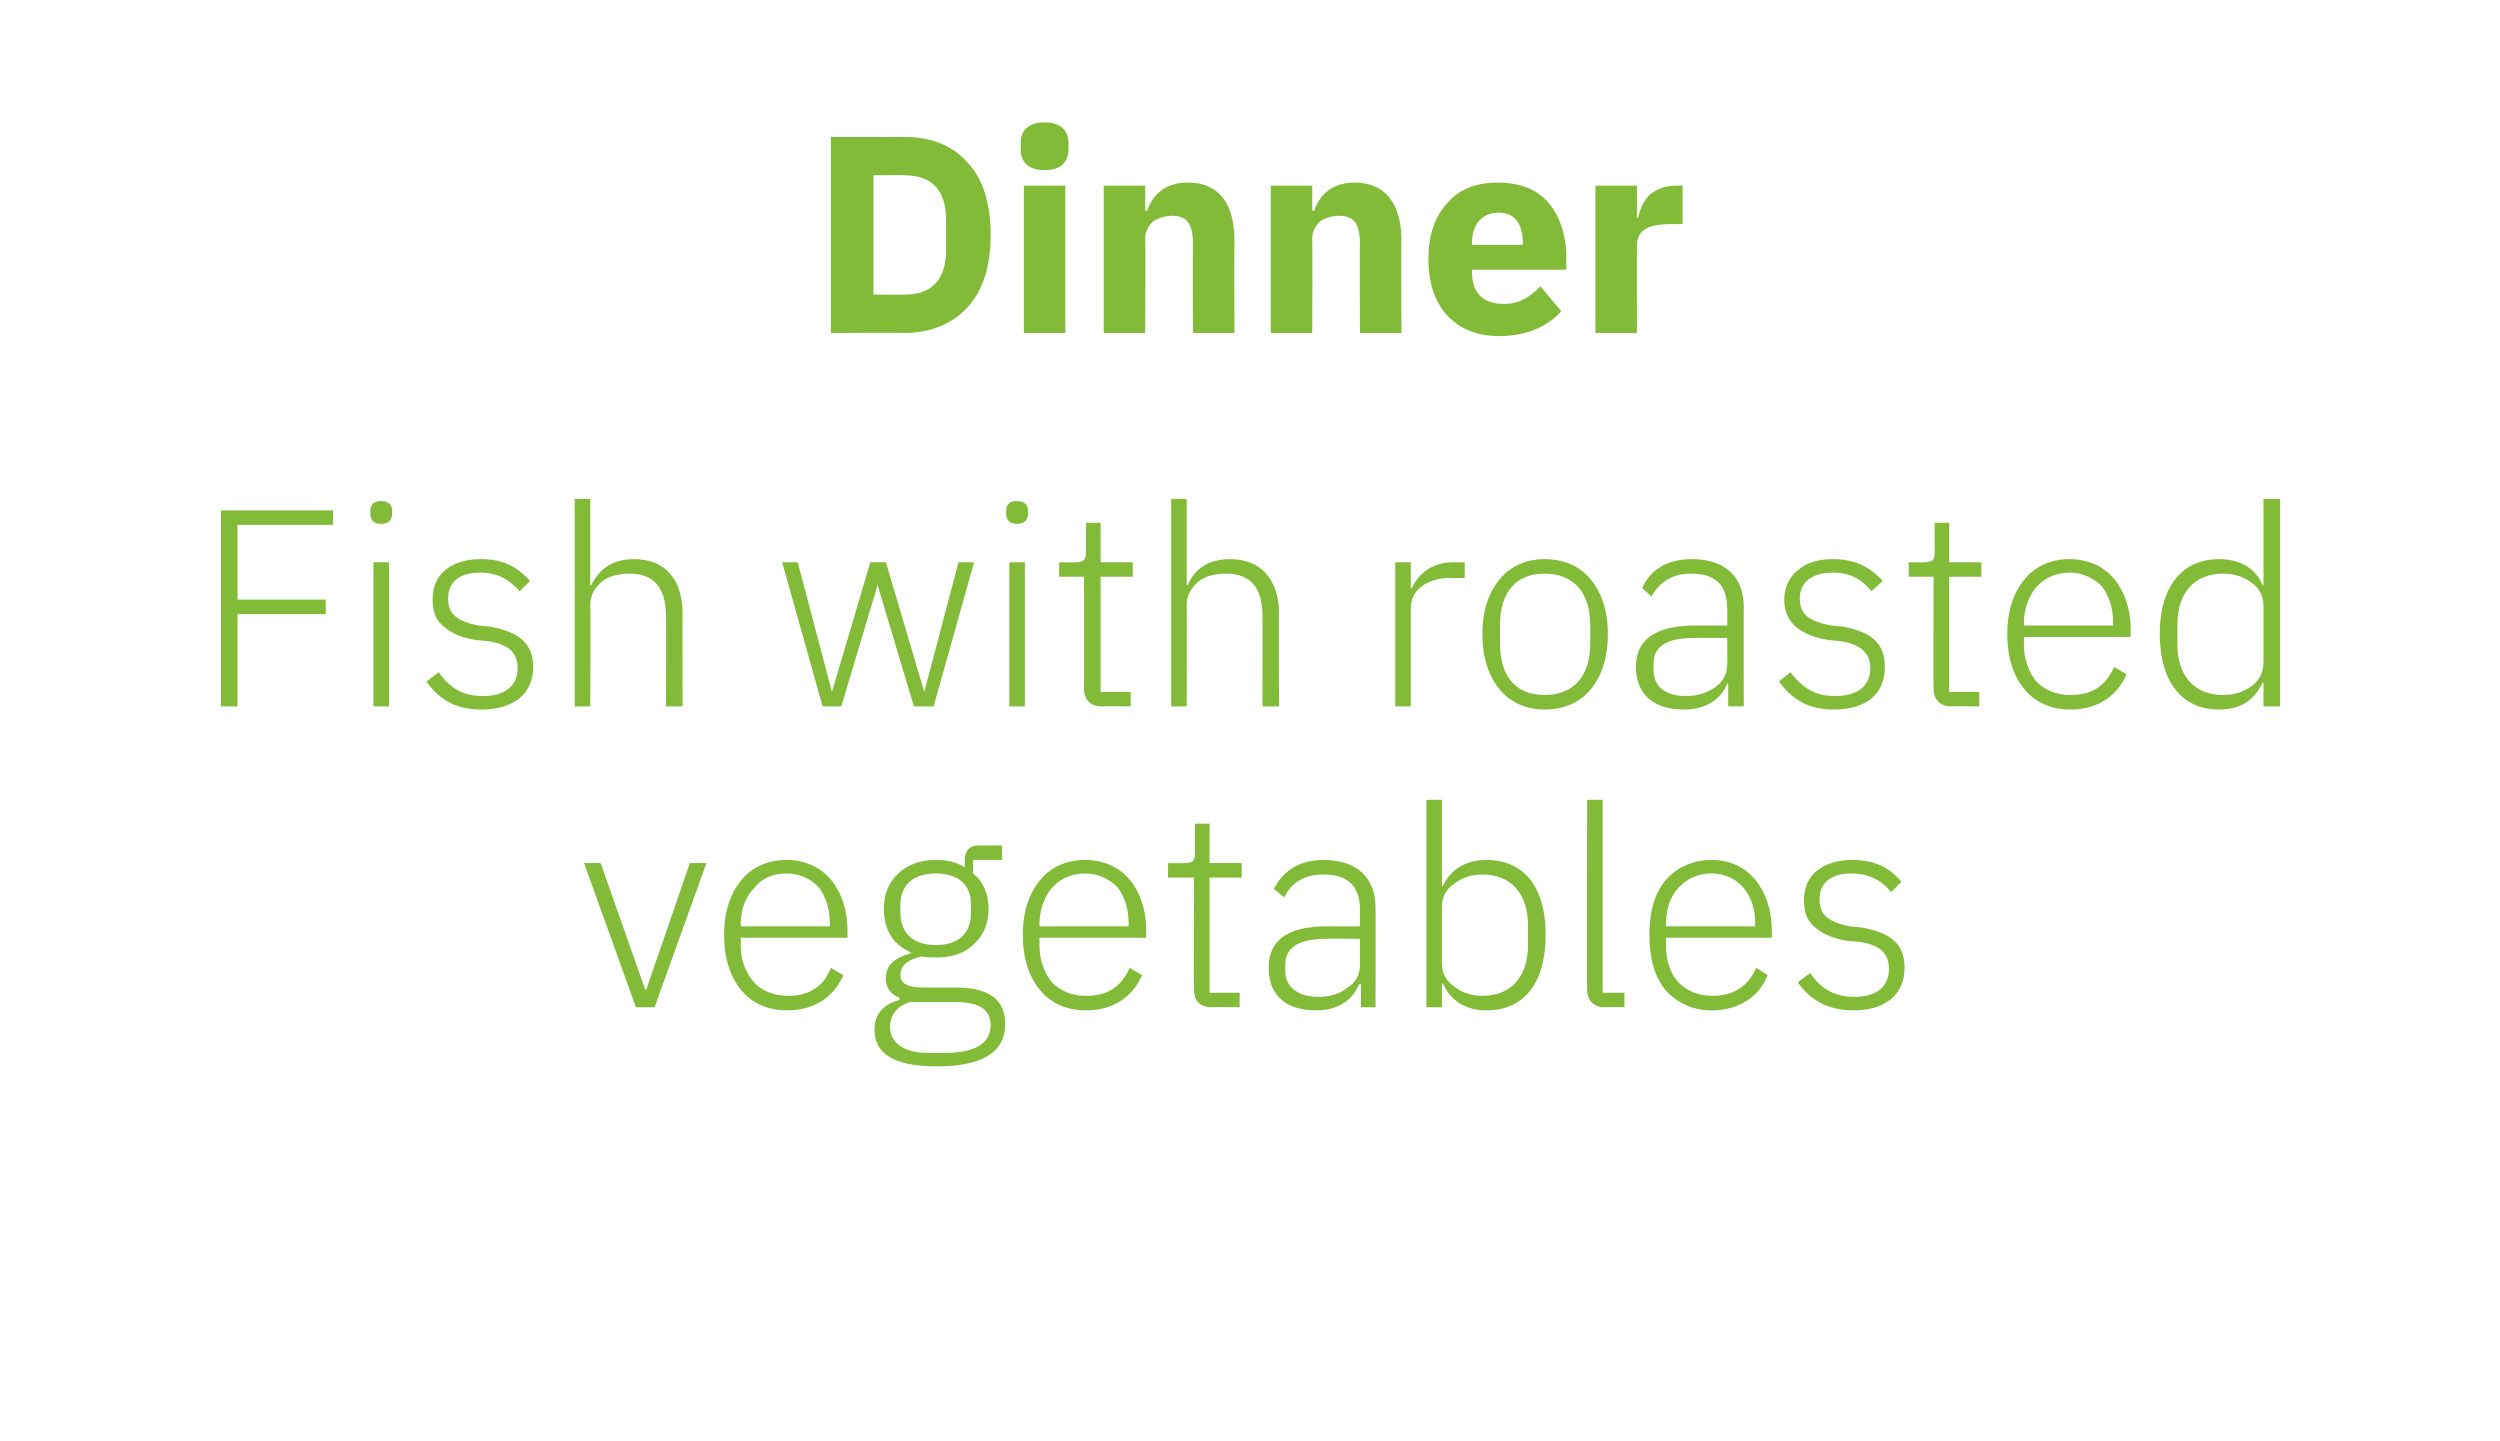 <?xml version="1.0" standalone="no"?><!DOCTYPE svg PUBLIC "-//W3C//DTD SVG 1.1//EN" "http://www.w3.org/Graphics/SVG/1.1/DTD/svg11.dtd"><svg xmlns="http://www.w3.org/2000/svg" version="1.1" width="241px" height="138.9px" viewBox="0 -11 241 138.9" style="top:-11px">  <desc>Dinner Fish with roasted vegetables</desc>  <defs/>  <g id="Polygon151507">    <path d="M 61.3 86.1 L 63.1 86.1 L 68.1 72.2 L 66.5 72.2 L 62.3 84.4 L 62.2 84.4 L 57.9 72.2 L 56.3 72.2 L 61.3 86.1 Z M 81.3 83 C 81.3 83 80.1 82.3 80.1 82.3 C 79.4 84.1 78 85 76 85 C 74.6 85 73.4 84.5 72.7 83.7 C 71.9 82.8 71.4 81.6 71.4 80.1 C 71.45 80.12 71.4 79.4 71.4 79.4 L 81.7 79.4 C 81.7 79.4 81.68 78.72 81.7 78.7 C 81.7 76.7 81.1 75 80.1 73.8 C 79.1 72.6 77.6 71.9 75.8 71.9 C 74 71.9 72.5 72.6 71.5 73.8 C 70.4 75.1 69.8 76.9 69.8 79.1 C 69.8 81.4 70.4 83.2 71.5 84.5 C 72.5 85.7 74 86.4 75.9 86.4 C 78.5 86.4 80.4 85.1 81.3 83 Z M 78.9 74.5 C 79.6 75.4 80 76.6 80 78 C 80.01 78.04 80 78.3 80 78.3 L 71.4 78.3 C 71.4 78.3 71.45 78.12 71.4 78.1 C 71.4 76.7 71.9 75.4 72.7 74.6 C 73.4 73.7 74.5 73.2 75.8 73.2 C 77.1 73.2 78.1 73.7 78.9 74.5 Z M 92.2 84.2 C 92.2 84.2 89 84.2 89 84.2 C 87.5 84.2 86.8 83.8 86.8 83 C 86.8 82 87.6 81.5 88.8 81.2 C 89.3 81.3 89.7 81.3 90.2 81.3 C 91.8 81.3 93 80.9 93.9 80 C 94.8 79.2 95.3 78 95.3 76.6 C 95.3 75.2 94.8 74 93.8 73.2 C 93.83 73.18 93.8 71.9 93.8 71.9 L 96.6 71.9 L 96.6 70.5 C 96.6 70.5 94.26 70.51 94.3 70.5 C 93.4 70.5 93 71.1 93 71.9 C 93 71.9 93 72.6 93 72.6 C 92.2 72.1 91.3 71.9 90.2 71.9 C 88.7 71.9 87.4 72.4 86.6 73.2 C 85.7 74 85.2 75.2 85.2 76.6 C 85.2 78.6 86.1 80.1 87.8 80.8 C 87.8 80.8 87.8 80.9 87.8 80.9 C 86.4 81.3 85.4 81.9 85.4 83.3 C 85.4 84.2 85.8 84.8 86.7 85.2 C 86.7 85.2 86.7 85.4 86.7 85.4 C 85.2 85.8 84.3 86.7 84.3 88.3 C 84.3 90.5 86.1 91.8 90.3 91.8 C 94.6 91.8 96.9 90.5 96.9 87.7 C 96.9 85.5 95.5 84.2 92.2 84.2 Z M 91.1 90.5 C 91.1 90.5 89.4 90.5 89.4 90.5 C 87 90.5 85.8 89.4 85.8 88 C 85.8 86.8 86.5 86 87.7 85.6 C 87.7 85.6 92.2 85.6 92.2 85.6 C 94.6 85.6 95.5 86.5 95.5 87.8 C 95.5 89.7 93.8 90.5 91.1 90.5 Z M 86.8 77 C 86.8 77 86.8 76.2 86.8 76.2 C 86.8 74.3 88.1 73.2 90.2 73.2 C 92.4 73.2 93.6 74.3 93.6 76.2 C 93.6 76.2 93.6 77 93.6 77 C 93.6 79 92.4 80.1 90.2 80.1 C 88.1 80.1 86.8 79 86.8 77 Z M 110.1 83 C 110.1 83 108.9 82.3 108.9 82.3 C 108.1 84.1 106.8 85 104.7 85 C 103.3 85 102.2 84.5 101.4 83.7 C 100.7 82.8 100.2 81.6 100.2 80.1 C 100.23 80.12 100.2 79.4 100.2 79.4 L 110.5 79.4 C 110.5 79.4 110.46 78.72 110.5 78.7 C 110.5 76.7 109.9 75 108.9 73.8 C 107.9 72.6 106.4 71.9 104.6 71.9 C 102.8 71.9 101.3 72.6 100.3 73.8 C 99.2 75.1 98.6 76.9 98.6 79.1 C 98.6 81.4 99.2 83.2 100.3 84.5 C 101.3 85.7 102.8 86.4 104.7 86.4 C 107.3 86.4 109.2 85.1 110.1 83 Z M 107.7 74.5 C 108.4 75.4 108.8 76.6 108.8 78 C 108.79 78.04 108.8 78.3 108.8 78.3 L 100.2 78.3 C 100.2 78.3 100.23 78.12 100.2 78.1 C 100.2 76.7 100.7 75.4 101.4 74.6 C 102.2 73.7 103.3 73.2 104.6 73.2 C 105.8 73.2 106.9 73.7 107.7 74.5 Z M 119.5 86.1 L 119.5 84.7 L 116.6 84.7 L 116.6 73.6 L 119.7 73.6 L 119.7 72.2 L 116.6 72.2 L 116.6 68.4 L 115.2 68.4 C 115.2 68.4 115.19 71.18 115.2 71.2 C 115.2 72 115 72.2 114.2 72.2 C 114.22 72.24 112.6 72.2 112.6 72.2 L 112.6 73.6 L 115.1 73.6 C 115.1 73.6 115.05 84.36 115.1 84.4 C 115.1 85.4 115.6 86.1 116.8 86.1 C 116.75 86.06 119.5 86.1 119.5 86.1 Z M 132.6 76.5 C 132.63 76.53 132.6 86.1 132.6 86.1 L 131.2 86.1 L 131.2 83.9 C 131.2 83.9 131.04 83.87 131 83.9 C 130.4 85.4 129 86.4 126.9 86.4 C 123.9 86.4 122.3 84.9 122.3 82.3 C 122.3 79.8 123.9 78.3 127.9 78.3 C 127.9 78.31 131.1 78.3 131.1 78.3 C 131.1 78.3 131.09 76.69 131.1 76.7 C 131.1 74.4 129.9 73.3 127.6 73.3 C 125.7 73.3 124.5 74.1 123.8 75.5 C 123.8 75.5 122.8 74.7 122.8 74.7 C 123.6 73.1 125.1 71.9 127.6 71.9 C 130.8 71.9 132.6 73.6 132.6 76.5 Z M 131.1 79.5 C 131.1 79.5 127.85 79.47 127.9 79.5 C 125.1 79.5 123.9 80.4 123.9 82 C 123.9 82 123.9 82.6 123.9 82.6 C 123.9 84.2 125.2 85.1 127.1 85.1 C 128.2 85.1 129.2 84.8 129.9 84.2 C 130.7 83.7 131.1 83 131.1 82 C 131.09 82.04 131.1 79.5 131.1 79.5 Z M 137.5 86.1 L 139 86.1 L 139 83.8 C 139 83.8 139.08 83.85 139.1 83.8 C 139.8 85.4 141.2 86.4 143.3 86.4 C 146.9 86.4 149 83.8 149 79.1 C 149 74.5 146.9 71.9 143.3 71.9 C 141.2 71.9 139.8 72.9 139.1 74.4 C 139.08 74.45 139 74.4 139 74.4 L 139 66.1 L 137.5 66.1 L 137.5 86.1 Z M 140.2 84.1 C 139.4 83.6 139 82.8 139 81.8 C 139 81.8 139 76.4 139 76.4 C 139 75.5 139.4 74.7 140.2 74.2 C 140.9 73.6 141.9 73.3 142.9 73.3 C 145.7 73.3 147.3 75.2 147.3 78.2 C 147.3 78.2 147.3 80.1 147.3 80.1 C 147.3 83.1 145.7 85 142.9 85 C 141.9 85 140.9 84.7 140.2 84.1 Z M 156.6 86.1 L 156.6 84.7 L 154.5 84.7 L 154.5 66.1 L 153 66.1 C 153 66.1 152.96 84.39 153 84.4 C 153 85.4 153.6 86.1 154.7 86.1 C 154.66 86.06 156.6 86.1 156.6 86.1 Z M 170.4 83 C 170.4 83 169.3 82.3 169.3 82.3 C 168.5 84.1 167.1 85 165.1 85 C 163.7 85 162.6 84.5 161.8 83.7 C 161 82.8 160.6 81.6 160.6 80.1 C 160.6 80.12 160.6 79.4 160.6 79.4 L 170.8 79.4 C 170.8 79.4 170.83 78.72 170.8 78.7 C 170.8 76.7 170.2 75 169.2 73.8 C 168.2 72.6 166.8 71.9 165 71.9 C 163.2 71.9 161.7 72.6 160.6 73.8 C 159.5 75.1 159 76.9 159 79.1 C 159 81.4 159.5 83.2 160.6 84.5 C 161.7 85.7 163.2 86.4 165 86.4 C 167.6 86.4 169.6 85.1 170.4 83 Z M 168 74.5 C 168.8 75.4 169.2 76.6 169.2 78 C 169.16 78.04 169.2 78.3 169.2 78.3 L 160.6 78.3 C 160.6 78.3 160.6 78.12 160.6 78.1 C 160.6 76.7 161 75.4 161.8 74.6 C 162.6 73.7 163.7 73.2 165 73.2 C 166.2 73.2 167.3 73.7 168 74.5 Z M 183.6 82.3 C 183.6 80 182.3 78.9 179.4 78.4 C 179.4 78.4 178.3 78.3 178.3 78.3 C 176.4 77.9 175.4 77.3 175.4 75.7 C 175.4 74.1 176.5 73.2 178.5 73.2 C 180.4 73.2 181.6 74.1 182.3 75 C 182.3 75 183.3 74 183.3 74 C 182.3 72.8 180.9 71.9 178.6 71.9 C 177.3 71.9 176.1 72.2 175.2 72.9 C 174.4 73.5 173.9 74.5 173.9 75.8 C 173.9 77.1 174.3 77.9 175.1 78.5 C 175.8 79.1 176.9 79.5 178.1 79.7 C 178.1 79.7 179.3 79.8 179.3 79.8 C 181.3 80.1 182.1 81 182.1 82.4 C 182.1 84.1 180.9 85.1 178.8 85.1 C 176.9 85.1 175.6 84.4 174.5 82.8 C 174.5 82.8 173.3 83.7 173.3 83.7 C 174.6 85.5 176.3 86.4 178.7 86.4 C 181.7 86.4 183.6 84.9 183.6 82.3 Z " stroke="none" fill="#82bb38"/>  </g>  <g id="Polygon151506">    <path d="M 22.9 57.1 L 22.9 48.2 L 31.4 48.2 L 31.4 46.8 L 22.9 46.8 L 22.9 39.6 L 32.1 39.6 L 32.1 38.2 L 21.3 38.2 L 21.3 57.1 L 22.9 57.1 Z M 37.8 38.5 C 37.8 38.5 37.8 38.2 37.8 38.2 C 37.8 37.7 37.5 37.3 36.7 37.3 C 36 37.3 35.7 37.7 35.7 38.2 C 35.7 38.2 35.7 38.5 35.7 38.5 C 35.7 39.1 36 39.5 36.7 39.5 C 37.5 39.5 37.8 39.1 37.8 38.5 Z M 36 57.1 L 37.5 57.1 L 37.5 43.2 L 36 43.2 L 36 57.1 Z M 51.4 53.3 C 51.4 51 50 49.9 47.2 49.4 C 47.2 49.4 46.1 49.3 46.1 49.3 C 44.2 48.9 43.2 48.3 43.2 46.7 C 43.2 45.1 44.3 44.2 46.3 44.2 C 48.2 44.2 49.3 45.1 50.1 46 C 50.1 46 51.1 45 51.1 45 C 50 43.8 48.7 42.9 46.4 42.9 C 45 42.9 43.9 43.2 43 43.9 C 42.2 44.5 41.7 45.5 41.7 46.8 C 41.7 48.1 42.1 48.9 42.9 49.5 C 43.6 50.1 44.6 50.5 45.9 50.7 C 45.9 50.7 47 50.8 47 50.8 C 49.1 51.1 49.9 52 49.9 53.4 C 49.9 55.1 48.7 56.1 46.6 56.1 C 44.7 56.1 43.4 55.4 42.3 53.8 C 42.3 53.8 41.1 54.7 41.1 54.7 C 42.4 56.5 44 57.4 46.4 57.4 C 49.5 57.4 51.4 55.9 51.4 53.3 Z M 55.4 57.1 L 56.9 57.1 C 56.9 57.1 56.95 47.34 56.9 47.3 C 56.9 46.3 57.4 45.6 58.1 45 C 58.8 44.5 59.7 44.3 60.7 44.3 C 63 44.3 64.2 45.6 64.2 48.4 C 64.24 48.45 64.2 57.1 64.2 57.1 L 65.8 57.1 C 65.8 57.1 65.78 48.18 65.8 48.2 C 65.8 44.8 64.1 42.9 61.1 42.9 C 58.9 42.9 57.7 44 57 45.4 C 57.03 45.42 56.9 45.4 56.9 45.4 L 56.9 37.1 L 55.4 37.1 L 55.4 57.1 Z M 79.3 57.1 L 81.1 57.1 L 84.6 45.4 L 84.6 45.4 L 88.1 57.1 L 90 57.1 L 93.9 43.2 L 92.4 43.2 L 89.1 55.7 L 89.1 55.7 L 85.4 43.2 L 83.9 43.2 L 80.2 55.7 L 80.2 55.7 L 76.9 43.2 L 75.4 43.2 L 79.3 57.1 Z M 99.1 38.5 C 99.1 38.5 99.1 38.2 99.1 38.2 C 99.1 37.7 98.8 37.3 98 37.3 C 97.3 37.3 97 37.7 97 38.2 C 97 38.2 97 38.5 97 38.5 C 97 39.1 97.3 39.5 98 39.5 C 98.8 39.5 99.1 39.1 99.1 38.5 Z M 97.3 57.1 L 98.8 57.1 L 98.8 43.2 L 97.3 43.2 L 97.3 57.1 Z M 109 57.1 L 109 55.7 L 106.1 55.7 L 106.1 44.6 L 109.2 44.6 L 109.2 43.2 L 106.1 43.2 L 106.1 39.4 L 104.7 39.4 C 104.7 39.4 104.66 42.18 104.7 42.2 C 104.7 43 104.4 43.2 103.7 43.2 C 103.69 43.24 102.1 43.2 102.1 43.2 L 102.1 44.6 L 104.5 44.6 C 104.5 44.6 104.52 55.36 104.5 55.4 C 104.5 56.4 105.1 57.1 106.2 57.1 C 106.22 57.06 109 57.1 109 57.1 Z M 112.9 57.1 L 114.4 57.1 C 114.4 57.1 114.43 47.34 114.4 47.3 C 114.4 46.3 114.9 45.6 115.6 45 C 116.3 44.5 117.2 44.3 118.2 44.3 C 120.5 44.3 121.7 45.6 121.7 48.4 C 121.72 48.45 121.7 57.1 121.7 57.1 L 123.3 57.1 C 123.3 57.1 123.26 48.18 123.3 48.2 C 123.3 44.8 121.5 42.9 118.6 42.9 C 116.3 42.9 115.1 44 114.5 45.4 C 114.51 45.42 114.4 45.4 114.4 45.4 L 114.4 37.1 L 112.9 37.1 L 112.9 57.1 Z M 136 57.1 C 136 57.1 136 47.61 136 47.6 C 136 45.8 137.7 44.7 139.9 44.7 C 139.95 44.75 141.2 44.7 141.2 44.7 L 141.2 43.2 C 141.2 43.2 140.24 43.24 140.2 43.2 C 137.9 43.2 136.7 44.4 136.1 45.7 C 136.11 45.72 136 45.7 136 45.7 L 136 43.2 L 134.5 43.2 L 134.5 57.1 L 136 57.1 Z M 153.3 55.5 C 154.4 54.2 155 52.4 155 50.1 C 155 47.9 154.4 46.1 153.3 44.8 C 152.3 43.6 150.8 42.9 148.9 42.9 C 147.1 42.9 145.6 43.6 144.6 44.8 C 143.5 46.1 142.9 47.9 142.9 50.1 C 142.9 52.4 143.5 54.2 144.6 55.5 C 145.6 56.7 147.1 57.4 148.9 57.4 C 150.8 57.4 152.3 56.7 153.3 55.5 Z M 144.6 51 C 144.6 51 144.6 49.3 144.6 49.3 C 144.6 46 146.2 44.3 148.9 44.3 C 151.6 44.3 153.3 46 153.3 49.3 C 153.3 49.3 153.3 51 153.3 51 C 153.3 54.3 151.6 56 148.9 56 C 146.2 56 144.6 54.3 144.6 51 Z M 168.1 47.5 C 168.08 47.53 168.1 57.1 168.1 57.1 L 166.6 57.1 L 166.6 54.9 C 166.6 54.9 166.49 54.87 166.5 54.9 C 165.9 56.4 164.5 57.4 162.3 57.4 C 159.4 57.4 157.7 55.9 157.7 53.3 C 157.7 50.8 159.4 49.3 163.4 49.3 C 163.35 49.31 166.5 49.3 166.5 49.3 C 166.5 49.3 166.54 47.69 166.5 47.7 C 166.5 45.4 165.4 44.3 163 44.3 C 161.2 44.3 160 45.1 159.2 46.5 C 159.2 46.5 158.3 45.7 158.3 45.7 C 159 44.1 160.5 42.9 163.1 42.9 C 166.3 42.9 168.1 44.6 168.1 47.5 Z M 166.5 50.5 C 166.5 50.5 163.3 50.47 163.3 50.5 C 160.5 50.5 159.4 51.4 159.4 53 C 159.4 53 159.4 53.6 159.4 53.6 C 159.4 55.2 160.6 56.1 162.5 56.1 C 163.6 56.1 164.6 55.8 165.4 55.2 C 166.1 54.7 166.5 54 166.5 53 C 166.54 53.04 166.5 50.5 166.5 50.5 Z M 181.7 53.3 C 181.7 51 180.4 49.9 177.6 49.4 C 177.6 49.4 176.5 49.3 176.5 49.3 C 174.5 48.9 173.5 48.3 173.5 46.7 C 173.5 45.1 174.7 44.2 176.7 44.2 C 178.6 44.2 179.7 45.1 180.4 46 C 180.4 46 181.5 45 181.5 45 C 180.4 43.8 179 42.9 176.7 42.9 C 175.4 42.9 174.2 43.2 173.4 43.9 C 172.6 44.5 172 45.5 172 46.8 C 172 48.1 172.5 48.9 173.2 49.5 C 174 50.1 175 50.5 176.3 50.7 C 176.3 50.7 177.4 50.8 177.4 50.8 C 179.4 51.1 180.3 52 180.3 53.4 C 180.3 55.1 179.1 56.1 176.9 56.1 C 175.1 56.1 173.8 55.4 172.6 53.8 C 172.6 53.8 171.5 54.7 171.5 54.7 C 172.8 56.5 174.4 57.4 176.8 57.4 C 179.9 57.4 181.7 55.9 181.7 53.3 Z M 190.8 57.1 L 190.8 55.7 L 187.9 55.7 L 187.9 44.6 L 191 44.6 L 191 43.2 L 187.9 43.2 L 187.9 39.4 L 186.5 39.4 C 186.5 39.4 186.49 42.18 186.5 42.2 C 186.5 43 186.3 43.2 185.5 43.2 C 185.52 43.24 184 43.2 184 43.2 L 184 44.6 L 186.4 44.6 C 186.4 44.6 186.36 55.36 186.4 55.4 C 186.4 56.4 187 57.1 188.1 57.1 C 188.06 57.06 190.8 57.1 190.8 57.1 Z M 205 54 C 205 54 203.8 53.3 203.8 53.3 C 203 55.1 201.7 56 199.6 56 C 198.2 56 197.1 55.5 196.3 54.7 C 195.6 53.8 195.1 52.6 195.1 51.1 C 195.13 51.12 195.1 50.4 195.1 50.4 L 205.4 50.4 C 205.4 50.4 205.37 49.72 205.4 49.7 C 205.4 47.7 204.8 46 203.8 44.8 C 202.8 43.6 201.3 42.9 199.5 42.9 C 197.7 42.9 196.2 43.6 195.2 44.8 C 194.1 46.1 193.5 47.9 193.5 50.1 C 193.5 52.4 194.1 54.2 195.2 55.5 C 196.2 56.7 197.7 57.4 199.6 57.4 C 202.2 57.4 204.1 56.1 205 54 Z M 202.6 45.5 C 203.3 46.4 203.7 47.6 203.7 49 C 203.69 49.04 203.7 49.3 203.7 49.3 L 195.1 49.3 C 195.1 49.3 195.13 49.12 195.1 49.1 C 195.1 47.7 195.6 46.4 196.3 45.6 C 197.1 44.7 198.2 44.2 199.5 44.2 C 200.7 44.2 201.8 44.7 202.6 45.5 Z M 218.2 57.1 L 219.8 57.1 L 219.8 37.1 L 218.2 37.1 L 218.2 45.4 C 218.2 45.4 218.14 45.45 218.1 45.4 C 217.5 43.9 216.1 42.9 213.9 42.9 C 210.4 42.9 208.2 45.5 208.2 50.1 C 208.2 54.8 210.4 57.4 213.9 57.4 C 216.1 57.4 217.4 56.4 218.1 54.8 C 218.14 54.85 218.2 54.8 218.2 54.8 L 218.2 57.1 Z M 209.9 51.1 C 209.9 51.1 209.9 49.2 209.9 49.2 C 209.9 46.2 211.5 44.3 214.3 44.3 C 215.4 44.3 216.3 44.6 217.1 45.2 C 217.8 45.7 218.2 46.5 218.2 47.4 C 218.2 47.4 218.2 52.8 218.2 52.8 C 218.2 53.8 217.8 54.6 217.1 55.1 C 216.3 55.7 215.4 56 214.3 56 C 211.5 56 209.9 54.1 209.9 51.1 Z " stroke="none" fill="#82bb38"/>  </g>  <g id="Polygon151505">    <path d="M 80.1 21.1 C 80.1 21.1 87.22 21.06 87.2 21.1 C 89.7 21.1 91.8 20.2 93.2 18.7 C 94.7 17.1 95.5 14.8 95.5 11.6 C 95.5 8.5 94.7 6.1 93.2 4.6 C 91.8 3 89.7 2.2 87.2 2.2 C 87.22 2.21 80.1 2.2 80.1 2.2 L 80.1 21.1 Z M 84.2 17.4 L 84.2 5.9 C 84.2 5.9 87.22 5.86 87.2 5.9 C 89.7 5.9 91.2 7.2 91.2 10.2 C 91.2 10.2 91.2 13.1 91.2 13.1 C 91.2 16.1 89.7 17.4 87.2 17.4 C 87.22 17.41 84.2 17.4 84.2 17.4 Z M 103 3.4 C 103 3.4 103 2.8 103 2.8 C 103 1.6 102.3 0.8 100.7 0.8 C 99.1 0.8 98.4 1.6 98.4 2.8 C 98.4 2.8 98.4 3.4 98.4 3.4 C 98.4 4.6 99.1 5.4 100.7 5.4 C 102.3 5.4 103 4.6 103 3.4 Z M 98.7 21.1 L 102.7 21.1 L 102.7 6.9 L 98.7 6.9 L 98.7 21.1 Z M 110.4 21.1 C 110.4 21.1 110.44 11.88 110.4 11.9 C 110.4 11.2 110.8 10.7 111.2 10.3 C 111.7 10 112.4 9.8 113 9.8 C 114.5 9.8 115 10.7 115 12.5 C 114.97 12.5 115 21.1 115 21.1 L 119 21.1 C 119 21.1 118.97 12.18 119 12.2 C 119 8.6 117.5 6.6 114.5 6.6 C 112.3 6.6 111.1 7.8 110.6 9.3 C 110.6 9.29 110.4 9.3 110.4 9.3 L 110.4 6.9 L 106.4 6.9 L 106.4 21.1 L 110.4 21.1 Z M 126.5 21.1 C 126.5 21.1 126.53 11.88 126.5 11.9 C 126.5 11.2 126.9 10.7 127.3 10.3 C 127.8 10 128.4 9.8 129.1 9.8 C 130.6 9.8 131.1 10.7 131.1 12.5 C 131.06 12.5 131.1 21.1 131.1 21.1 L 135.1 21.1 C 135.1 21.1 135.06 12.18 135.1 12.2 C 135.1 8.6 133.5 6.6 130.6 6.6 C 128.4 6.6 127.2 7.8 126.7 9.3 C 126.69 9.29 126.5 9.3 126.5 9.3 L 126.5 6.9 L 122.5 6.9 L 122.5 21.1 L 126.5 21.1 Z M 150.5 19 C 150.5 19 148.5 16.6 148.5 16.6 C 147.6 17.5 146.6 18.3 145 18.3 C 142.8 18.3 141.9 17.1 141.9 15.2 C 141.86 15.2 141.9 15 141.9 15 L 151 15 C 151 15 150.96 13.8 151 13.8 C 151 11.9 150.5 10.1 149.4 8.7 C 148.4 7.4 146.7 6.6 144.4 6.6 C 142.2 6.6 140.6 7.3 139.5 8.6 C 138.3 9.9 137.7 11.7 137.7 14 C 137.7 16.2 138.3 18.1 139.5 19.4 C 140.7 20.7 142.4 21.4 144.5 21.4 C 147.1 21.4 149.2 20.5 150.5 19 Z M 146.8 12.4 C 146.83 12.39 146.8 12.6 146.8 12.6 L 141.9 12.6 C 141.9 12.6 141.86 12.42 141.9 12.4 C 141.9 10.7 142.8 9.5 144.5 9.5 C 146.1 9.5 146.8 10.7 146.8 12.4 Z M 157.8 21.1 C 157.8 21.1 157.79 12.77 157.8 12.8 C 157.8 11.1 158.9 10.6 161.2 10.6 C 161.25 10.61 162.2 10.6 162.2 10.6 L 162.2 6.9 C 162.2 6.9 161.55 6.88 161.5 6.9 C 160.4 6.9 159.6 7.3 159 7.8 C 158.4 8.4 158.1 9.2 157.9 10 C 157.93 9.96 157.8 10 157.8 10 L 157.8 6.9 L 153.8 6.9 L 153.8 21.1 L 157.8 21.1 Z " stroke="none" fill="#82bb38"/>  </g></svg>